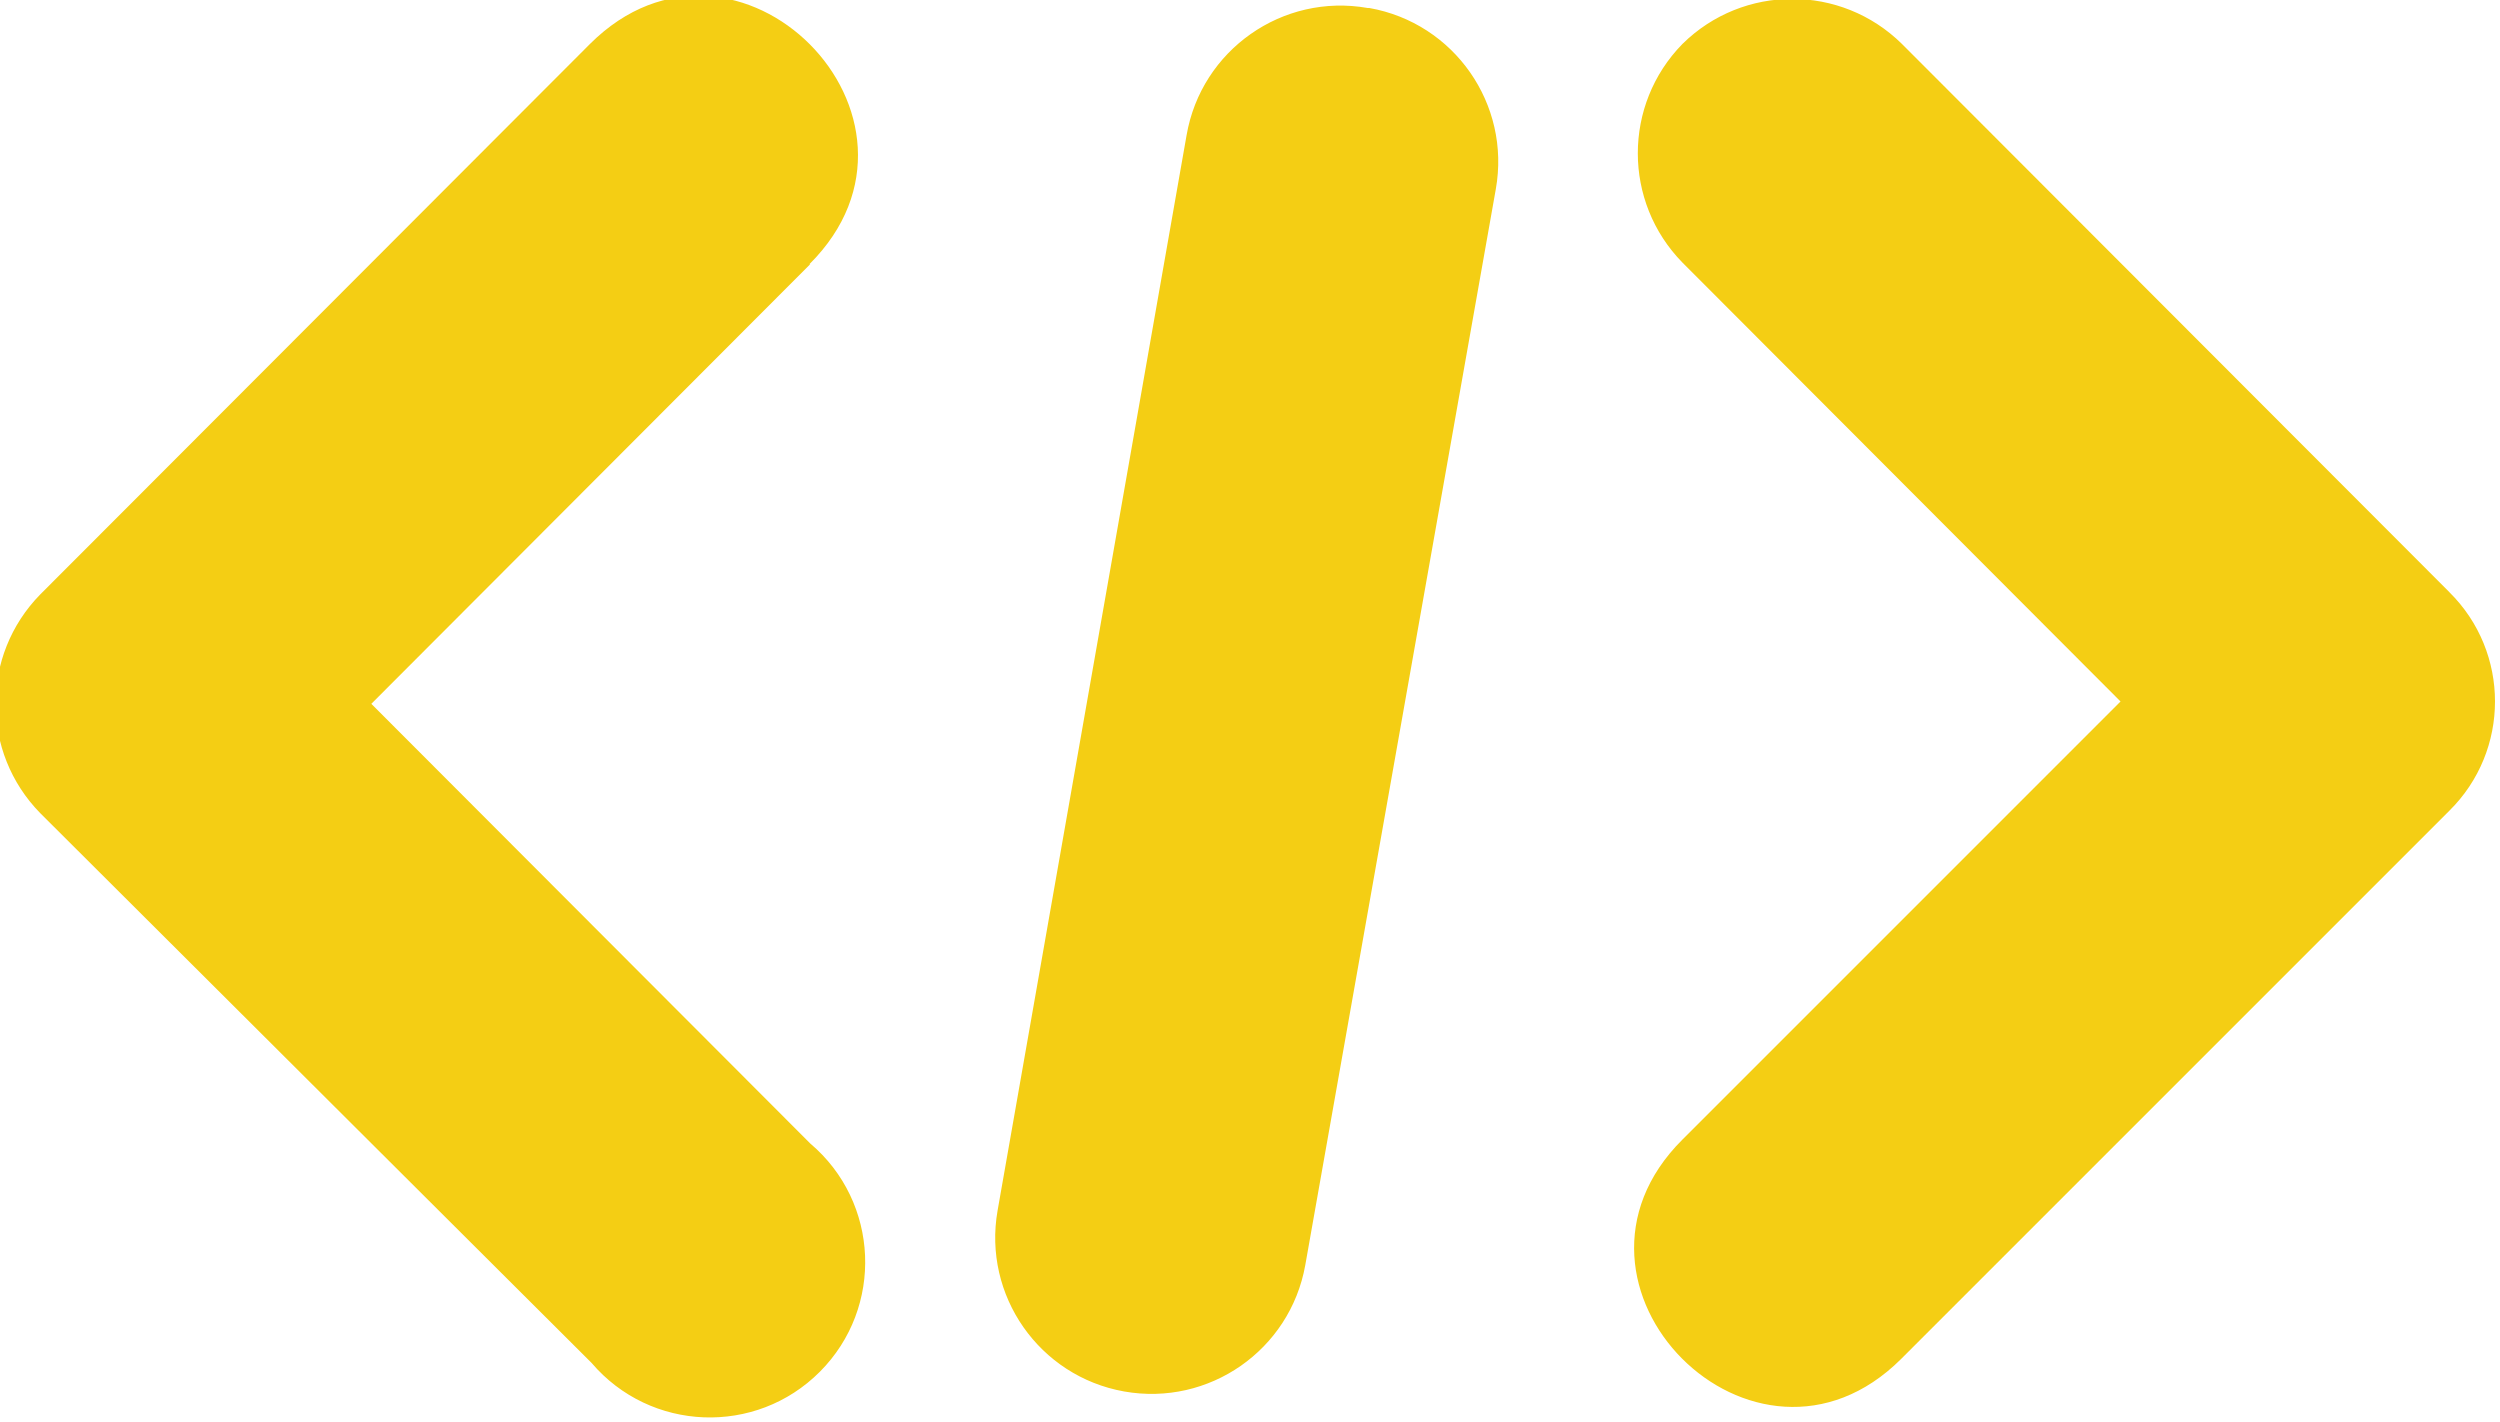 <?xml version="1.0" encoding="UTF-8" standalone="no"?>
<svg
   xml:space="preserve"
   width="194.021"
   height="110.358"
   data-id="lg_9ZsPkGPPQO6P141NLE"
   data-version="1"
   viewBox="0 0 194.021 110.358"
   version="1.1"
   id="svg3"
   sodipodi:docname="darkIcon.svg"
   inkscape:version="1.4 (e7c3feb100, 2024-10-09)"
   xmlns:inkscape="http://www.inkscape.org/namespaces/inkscape"
   xmlns:sodipodi="http://sodipodi.sourceforge.net/DTD/sodipodi-0.dtd"
   xmlns="http://www.w3.org/2000/svg"
   xmlns:svg="http://www.w3.org/2000/svg"><sodipodi:namedview
     id="namedview1"
     pagecolor="#ffffff"
     bordercolor="#000000"
     borderopacity="0.25"
     inkscape:showpageshadow="2"
     inkscape:pageopacity="0.0"
     inkscape:pagecheckerboard="0"
     inkscape:deskcolor="#d1d1d1"
     inkscape:zoom="3.8758753"
     inkscape:cx="97.010345"
     inkscape:cy="55.084332"
     inkscape:window-width="1920"
     inkscape:window-height="1008"
     inkscape:window-x="0"
     inkscape:window-y="0"
     inkscape:window-maximized="1"
     inkscape:current-layer="g2" /><defs
     id="defs3" /><g
     data-padding="20"
     id="g3"
     transform="translate(-344.053,-562.404)"><g
       transform="matrix(2.253,0,0,2.253,-1302.326,-991.446)"
       id="g2"><path
         fill="#f4ce14"
         d="m 758.659,698.781 -7.559,7.572 -7.559,7.572 7.559,7.572 7.559,7.572 c 1.193,1.01 1.828,2.422 1.889,3.859 0.061,1.436 -0.453,2.897 -1.556,4.004 -1.104,1.108 -2.562,1.626 -3.999,1.571 -1.437,-0.056 -2.851,-0.685 -3.866,-1.875 l -9.496,-9.469 -9.496,-9.469 c -1.025,-1.046 -1.538,-2.406 -1.538,-3.766 0,-1.36 0.513,-2.72 1.538,-3.766 l 9.469,-9.482 9.469,-9.482 c 2.529,-2.52 5.683,-1.883 7.573,0.013 1.89,1.897 2.516,5.053 -0.013,7.573 m 56.49,11.298 -9.429,-9.442 -9.429,-9.442 c -1.048,-1.034 -2.414,-1.551 -3.78,-1.551 -1.366,0 -2.732,0.517 -3.78,1.551 -1.025,1.046 -1.538,2.406 -1.538,3.766 0,1.36 0.513,2.72 1.538,3.766 l 7.545,7.559 7.545,7.559 -7.545,7.545 -7.545,7.545 c -2.52,2.51 -1.897,5.655 -0.014,7.545 1.883,1.89 5.025,2.524 7.545,0.014 l 9.442,-9.442 9.442,-9.442 c 1.049,-1.036 1.574,-2.401 1.574,-3.766 0,-1.365 -0.525,-2.73 -1.574,-3.766 m -37.257,-20.121 c -1.468,-0.26 -2.901,0.102 -4.031,0.896 -1.13,0.794 -1.956,2.02 -2.209,3.489 l -3.255,18.52 -3.255,18.52 c -0.257,1.462 0.102,2.89 0.891,4.017 0.789,1.127 2.007,1.954 3.468,2.214 1.461,0.26 2.89,-0.097 4.019,-0.883 1.129,-0.787 1.958,-2.003 2.22,-3.464 l 3.282,-18.534 3.282,-18.534 c 0.261,-1.464 -0.097,-2.894 -0.886,-4.024 -0.789,-1.13 -2.009,-1.958 -3.472,-2.217"
         id="path2"
         style="fill:#f4ce14;fill-opacity:1"
         inkscape:export-filename="path2.png"
         inkscape:export-xdpi="96"
         inkscape:export-ydpi="96"
         sodipodi:nodetypes="cccccssscccscccsccccscscccccscccsccscccssscccsc" /></g><g
       id="layer1" /><g
       id="layer2" /></g></svg>
